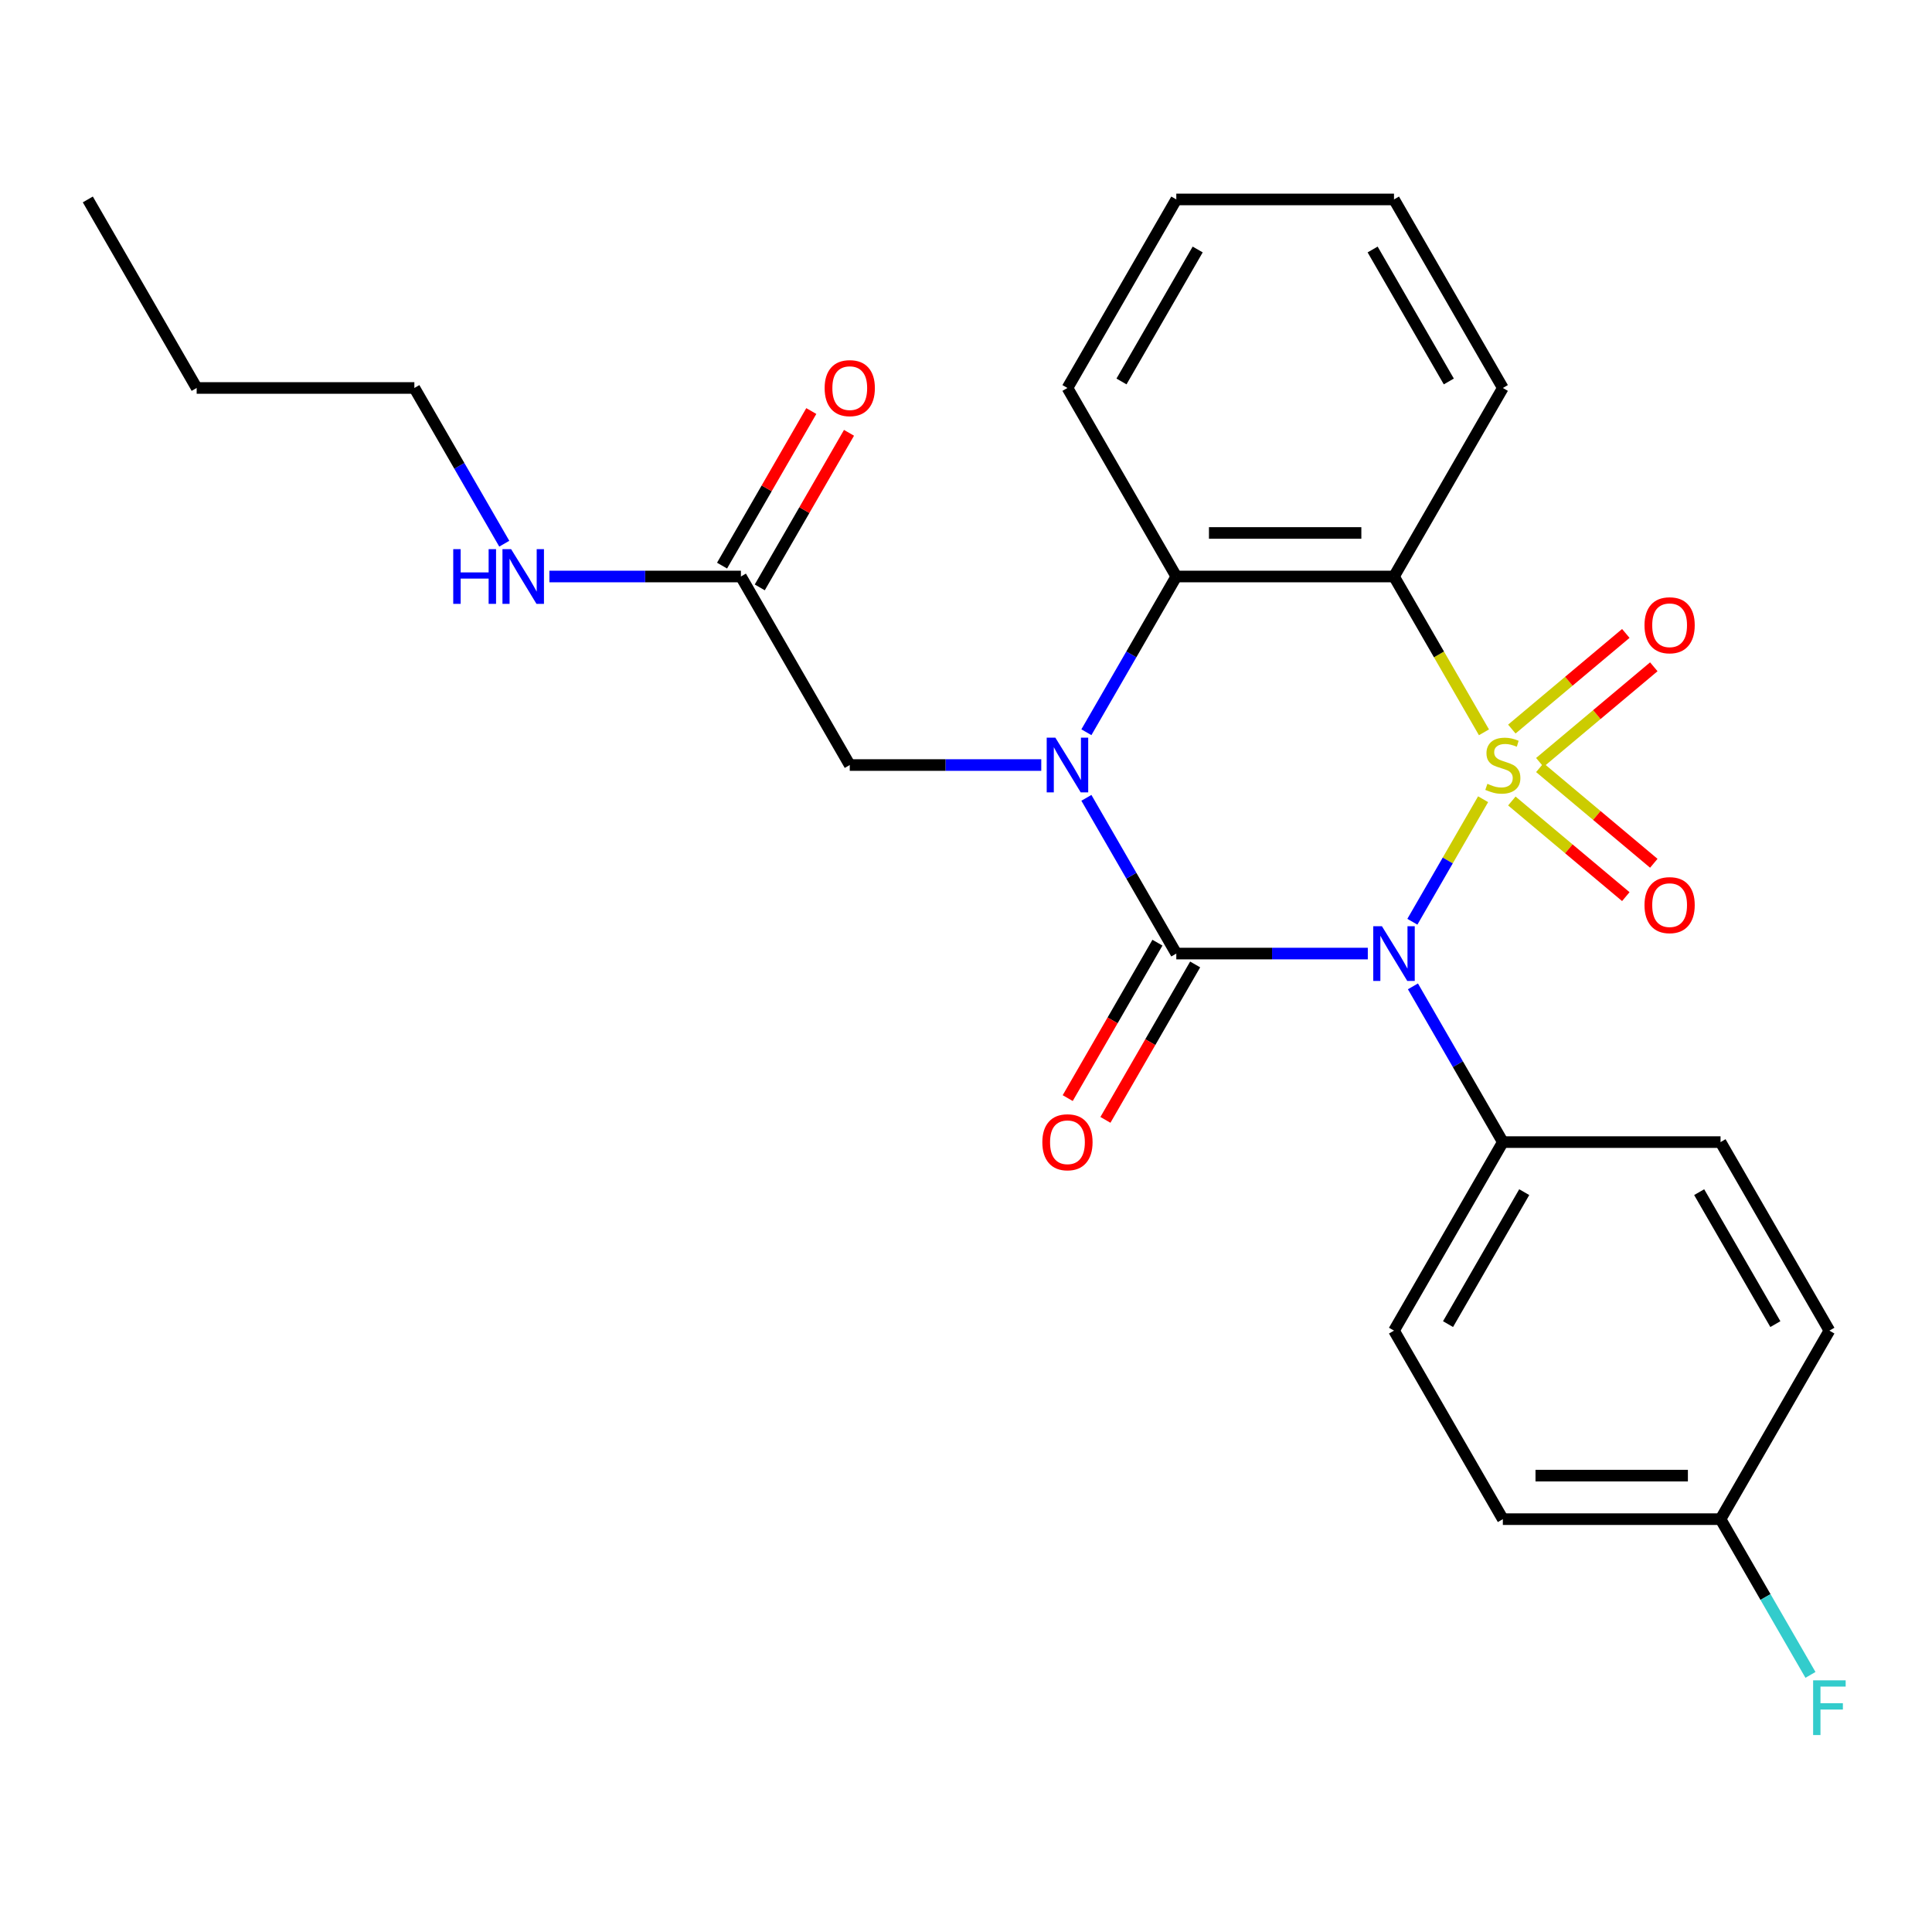 <?xml version='1.0' encoding='iso-8859-1'?>
<svg version='1.1' baseProfile='full'
              xmlns='http://www.w3.org/2000/svg'
                      xmlns:rdkit='http://www.rdkit.org/xml'
                      xmlns:xlink='http://www.w3.org/1999/xlink'
                  xml:space='preserve'
width='1000px' height='1000px' viewBox='0 0 1000 1000'>
<!-- END OF HEADER -->
<rect style='opacity:1.0;fill:#FFFFFF;stroke:none' width='1000' height='1000' x='0' y='0'> </rect>
<path class='bond-0' d='M 767.655,413.678 L 749.347,445.388' style='fill:none;fill-rule:evenodd;stroke:#CCCC00;stroke-width:6px;stroke-linecap:butt;stroke-linejoin:miter;stroke-opacity:1' />
<path class='bond-0' d='M 749.347,445.388 L 731.039,477.098' style='fill:none;fill-rule:evenodd;stroke:#0000FF;stroke-width:6px;stroke-linecap:butt;stroke-linejoin:miter;stroke-opacity:1' />
<path class='bond-3' d='M 768.093,379.044 L 744.813,338.72' style='fill:none;fill-rule:evenodd;stroke:#CCCC00;stroke-width:6px;stroke-linecap:butt;stroke-linejoin:miter;stroke-opacity:1' />
<path class='bond-3' d='M 744.813,338.72 L 721.532,298.397' style='fill:none;fill-rule:evenodd;stroke:#000000;stroke-width:6px;stroke-linecap:butt;stroke-linejoin:miter;stroke-opacity:1' />
<path class='bond-5' d='M 797.012,394.63 L 826.508,369.88' style='fill:none;fill-rule:evenodd;stroke:#CCCC00;stroke-width:6px;stroke-linecap:butt;stroke-linejoin:miter;stroke-opacity:1' />
<path class='bond-5' d='M 826.508,369.88 L 856.004,345.13' style='fill:none;fill-rule:evenodd;stroke:#FF0000;stroke-width:6px;stroke-linecap:butt;stroke-linejoin:miter;stroke-opacity:1' />
<path class='bond-5' d='M 782.526,377.366 L 812.022,352.616' style='fill:none;fill-rule:evenodd;stroke:#CCCC00;stroke-width:6px;stroke-linecap:butt;stroke-linejoin:miter;stroke-opacity:1' />
<path class='bond-5' d='M 812.022,352.616 L 841.518,327.866' style='fill:none;fill-rule:evenodd;stroke:#FF0000;stroke-width:6px;stroke-linecap:butt;stroke-linejoin:miter;stroke-opacity:1' />
<path class='bond-6' d='M 782.526,414.595 L 812.022,439.345' style='fill:none;fill-rule:evenodd;stroke:#CCCC00;stroke-width:6px;stroke-linecap:butt;stroke-linejoin:miter;stroke-opacity:1' />
<path class='bond-6' d='M 812.022,439.345 L 841.518,464.095' style='fill:none;fill-rule:evenodd;stroke:#FF0000;stroke-width:6px;stroke-linecap:butt;stroke-linejoin:miter;stroke-opacity:1' />
<path class='bond-6' d='M 797.012,397.332 L 826.508,422.082' style='fill:none;fill-rule:evenodd;stroke:#CCCC00;stroke-width:6px;stroke-linecap:butt;stroke-linejoin:miter;stroke-opacity:1' />
<path class='bond-6' d='M 826.508,422.082 L 856.004,446.832' style='fill:none;fill-rule:evenodd;stroke:#FF0000;stroke-width:6px;stroke-linecap:butt;stroke-linejoin:miter;stroke-opacity:1' />
<path class='bond-1' d='M 707.975,493.564 L 658.414,493.564' style='fill:none;fill-rule:evenodd;stroke:#0000FF;stroke-width:6px;stroke-linecap:butt;stroke-linejoin:miter;stroke-opacity:1' />
<path class='bond-1' d='M 658.414,493.564 L 608.853,493.564' style='fill:none;fill-rule:evenodd;stroke:#000000;stroke-width:6px;stroke-linecap:butt;stroke-linejoin:miter;stroke-opacity:1' />
<path class='bond-7' d='M 731.334,510.541 L 754.603,550.844' style='fill:none;fill-rule:evenodd;stroke:#0000FF;stroke-width:6px;stroke-linecap:butt;stroke-linejoin:miter;stroke-opacity:1' />
<path class='bond-7' d='M 754.603,550.844 L 777.872,591.147' style='fill:none;fill-rule:evenodd;stroke:#000000;stroke-width:6px;stroke-linecap:butt;stroke-linejoin:miter;stroke-opacity:1' />
<path class='bond-9' d='M 599.094,487.93 L 575.871,528.153' style='fill:none;fill-rule:evenodd;stroke:#000000;stroke-width:6px;stroke-linecap:butt;stroke-linejoin:miter;stroke-opacity:1' />
<path class='bond-9' d='M 575.871,528.153 L 552.649,568.377' style='fill:none;fill-rule:evenodd;stroke:#FF0000;stroke-width:6px;stroke-linecap:butt;stroke-linejoin:miter;stroke-opacity:1' />
<path class='bond-9' d='M 618.611,499.198 L 595.388,539.421' style='fill:none;fill-rule:evenodd;stroke:#000000;stroke-width:6px;stroke-linecap:butt;stroke-linejoin:miter;stroke-opacity:1' />
<path class='bond-9' d='M 595.388,539.421 L 572.165,579.644' style='fill:none;fill-rule:evenodd;stroke:#FF0000;stroke-width:6px;stroke-linecap:butt;stroke-linejoin:miter;stroke-opacity:1' />
<path class='bond-26' d='M 608.853,493.564 L 585.584,453.261' style='fill:none;fill-rule:evenodd;stroke:#000000;stroke-width:6px;stroke-linecap:butt;stroke-linejoin:miter;stroke-opacity:1' />
<path class='bond-26' d='M 585.584,453.261 L 562.314,412.958' style='fill:none;fill-rule:evenodd;stroke:#0000FF;stroke-width:6px;stroke-linecap:butt;stroke-linejoin:miter;stroke-opacity:1' />
<path class='bond-2' d='M 562.314,379.004 L 585.584,338.7' style='fill:none;fill-rule:evenodd;stroke:#0000FF;stroke-width:6px;stroke-linecap:butt;stroke-linejoin:miter;stroke-opacity:1' />
<path class='bond-2' d='M 585.584,338.7 L 608.853,298.397' style='fill:none;fill-rule:evenodd;stroke:#000000;stroke-width:6px;stroke-linecap:butt;stroke-linejoin:miter;stroke-opacity:1' />
<path class='bond-8' d='M 538.956,395.981 L 489.395,395.981' style='fill:none;fill-rule:evenodd;stroke:#0000FF;stroke-width:6px;stroke-linecap:butt;stroke-linejoin:miter;stroke-opacity:1' />
<path class='bond-8' d='M 489.395,395.981 L 439.833,395.981' style='fill:none;fill-rule:evenodd;stroke:#000000;stroke-width:6px;stroke-linecap:butt;stroke-linejoin:miter;stroke-opacity:1' />
<path class='bond-4' d='M 721.532,298.397 L 608.853,298.397' style='fill:none;fill-rule:evenodd;stroke:#000000;stroke-width:6px;stroke-linecap:butt;stroke-linejoin:miter;stroke-opacity:1' />
<path class='bond-4' d='M 704.63,275.861 L 625.755,275.861' style='fill:none;fill-rule:evenodd;stroke:#000000;stroke-width:6px;stroke-linecap:butt;stroke-linejoin:miter;stroke-opacity:1' />
<path class='bond-15' d='M 721.532,298.397 L 777.872,200.814' style='fill:none;fill-rule:evenodd;stroke:#000000;stroke-width:6px;stroke-linecap:butt;stroke-linejoin:miter;stroke-opacity:1' />
<path class='bond-20' d='M 608.853,298.397 L 552.513,200.814' style='fill:none;fill-rule:evenodd;stroke:#000000;stroke-width:6px;stroke-linecap:butt;stroke-linejoin:miter;stroke-opacity:1' />
<path class='bond-12' d='M 777.872,591.147 L 721.532,688.731' style='fill:none;fill-rule:evenodd;stroke:#000000;stroke-width:6px;stroke-linecap:butt;stroke-linejoin:miter;stroke-opacity:1' />
<path class='bond-12' d='M 788.938,617.053 L 749.5,685.361' style='fill:none;fill-rule:evenodd;stroke:#000000;stroke-width:6px;stroke-linecap:butt;stroke-linejoin:miter;stroke-opacity:1' />
<path class='bond-13' d='M 777.872,591.147 L 890.552,591.147' style='fill:none;fill-rule:evenodd;stroke:#000000;stroke-width:6px;stroke-linecap:butt;stroke-linejoin:miter;stroke-opacity:1' />
<path class='bond-10' d='M 439.833,395.981 L 383.493,298.397' style='fill:none;fill-rule:evenodd;stroke:#000000;stroke-width:6px;stroke-linecap:butt;stroke-linejoin:miter;stroke-opacity:1' />
<path class='bond-11' d='M 393.252,304.031 L 416.348,264.028' style='fill:none;fill-rule:evenodd;stroke:#000000;stroke-width:6px;stroke-linecap:butt;stroke-linejoin:miter;stroke-opacity:1' />
<path class='bond-11' d='M 416.348,264.028 L 439.443,224.025' style='fill:none;fill-rule:evenodd;stroke:#FF0000;stroke-width:6px;stroke-linecap:butt;stroke-linejoin:miter;stroke-opacity:1' />
<path class='bond-11' d='M 373.735,292.763 L 396.831,252.76' style='fill:none;fill-rule:evenodd;stroke:#000000;stroke-width:6px;stroke-linecap:butt;stroke-linejoin:miter;stroke-opacity:1' />
<path class='bond-11' d='M 396.831,252.76 L 419.927,212.757' style='fill:none;fill-rule:evenodd;stroke:#FF0000;stroke-width:6px;stroke-linecap:butt;stroke-linejoin:miter;stroke-opacity:1' />
<path class='bond-14' d='M 383.493,298.397 L 333.932,298.397' style='fill:none;fill-rule:evenodd;stroke:#000000;stroke-width:6px;stroke-linecap:butt;stroke-linejoin:miter;stroke-opacity:1' />
<path class='bond-14' d='M 333.932,298.397 L 284.371,298.397' style='fill:none;fill-rule:evenodd;stroke:#0000FF;stroke-width:6px;stroke-linecap:butt;stroke-linejoin:miter;stroke-opacity:1' />
<path class='bond-17' d='M 721.532,688.731 L 777.872,786.314' style='fill:none;fill-rule:evenodd;stroke:#000000;stroke-width:6px;stroke-linecap:butt;stroke-linejoin:miter;stroke-opacity:1' />
<path class='bond-18' d='M 890.552,591.147 L 946.891,688.731' style='fill:none;fill-rule:evenodd;stroke:#000000;stroke-width:6px;stroke-linecap:butt;stroke-linejoin:miter;stroke-opacity:1' />
<path class='bond-18' d='M 879.486,617.053 L 918.924,685.361' style='fill:none;fill-rule:evenodd;stroke:#000000;stroke-width:6px;stroke-linecap:butt;stroke-linejoin:miter;stroke-opacity:1' />
<path class='bond-21' d='M 261.012,281.42 L 237.743,241.117' style='fill:none;fill-rule:evenodd;stroke:#0000FF;stroke-width:6px;stroke-linecap:butt;stroke-linejoin:miter;stroke-opacity:1' />
<path class='bond-21' d='M 237.743,241.117 L 214.474,200.814' style='fill:none;fill-rule:evenodd;stroke:#000000;stroke-width:6px;stroke-linecap:butt;stroke-linejoin:miter;stroke-opacity:1' />
<path class='bond-23' d='M 777.872,200.814 L 721.532,103.23' style='fill:none;fill-rule:evenodd;stroke:#000000;stroke-width:6px;stroke-linecap:butt;stroke-linejoin:miter;stroke-opacity:1' />
<path class='bond-23' d='M 749.904,197.444 L 710.467,129.136' style='fill:none;fill-rule:evenodd;stroke:#000000;stroke-width:6px;stroke-linecap:butt;stroke-linejoin:miter;stroke-opacity:1' />
<path class='bond-16' d='M 890.552,786.314 L 946.891,688.731' style='fill:none;fill-rule:evenodd;stroke:#000000;stroke-width:6px;stroke-linecap:butt;stroke-linejoin:miter;stroke-opacity:1' />
<path class='bond-19' d='M 890.552,786.314 L 913.821,826.618' style='fill:none;fill-rule:evenodd;stroke:#000000;stroke-width:6px;stroke-linecap:butt;stroke-linejoin:miter;stroke-opacity:1' />
<path class='bond-19' d='M 913.821,826.618 L 937.09,866.921' style='fill:none;fill-rule:evenodd;stroke:#33CCCC;stroke-width:6px;stroke-linecap:butt;stroke-linejoin:miter;stroke-opacity:1' />
<path class='bond-28' d='M 890.552,786.314 L 777.872,786.314' style='fill:none;fill-rule:evenodd;stroke:#000000;stroke-width:6px;stroke-linecap:butt;stroke-linejoin:miter;stroke-opacity:1' />
<path class='bond-28' d='M 873.65,763.778 L 794.774,763.778' style='fill:none;fill-rule:evenodd;stroke:#000000;stroke-width:6px;stroke-linecap:butt;stroke-linejoin:miter;stroke-opacity:1' />
<path class='bond-27' d='M 552.513,200.814 L 608.853,103.23' style='fill:none;fill-rule:evenodd;stroke:#000000;stroke-width:6px;stroke-linecap:butt;stroke-linejoin:miter;stroke-opacity:1' />
<path class='bond-27' d='M 580.48,197.444 L 619.918,129.136' style='fill:none;fill-rule:evenodd;stroke:#000000;stroke-width:6px;stroke-linecap:butt;stroke-linejoin:miter;stroke-opacity:1' />
<path class='bond-22' d='M 214.474,200.814 L 101.794,200.814' style='fill:none;fill-rule:evenodd;stroke:#000000;stroke-width:6px;stroke-linecap:butt;stroke-linejoin:miter;stroke-opacity:1' />
<path class='bond-25' d='M 101.794,200.814 L 45.455,103.23' style='fill:none;fill-rule:evenodd;stroke:#000000;stroke-width:6px;stroke-linecap:butt;stroke-linejoin:miter;stroke-opacity:1' />
<path class='bond-24' d='M 721.532,103.23 L 608.853,103.23' style='fill:none;fill-rule:evenodd;stroke:#000000;stroke-width:6px;stroke-linecap:butt;stroke-linejoin:miter;stroke-opacity:1' />
<path  class='atom-0' d='M 769.872 405.701
Q 770.192 405.821, 771.512 406.381
Q 772.832 406.941, 774.272 407.301
Q 775.752 407.621, 777.192 407.621
Q 779.872 407.621, 781.432 406.341
Q 782.992 405.021, 782.992 402.741
Q 782.992 401.181, 782.192 400.221
Q 781.432 399.261, 780.232 398.741
Q 779.032 398.221, 777.032 397.621
Q 774.512 396.861, 772.992 396.141
Q 771.512 395.421, 770.432 393.901
Q 769.392 392.381, 769.392 389.821
Q 769.392 386.261, 771.792 384.061
Q 774.232 381.861, 779.032 381.861
Q 782.312 381.861, 786.032 383.421
L 785.112 386.501
Q 781.712 385.101, 779.152 385.101
Q 776.392 385.101, 774.872 386.261
Q 773.352 387.381, 773.392 389.341
Q 773.392 390.861, 774.152 391.781
Q 774.952 392.701, 776.072 393.221
Q 777.232 393.741, 779.152 394.341
Q 781.712 395.141, 783.232 395.941
Q 784.752 396.741, 785.832 398.381
Q 786.952 399.981, 786.952 402.741
Q 786.952 406.661, 784.312 408.781
Q 781.712 410.861, 777.352 410.861
Q 774.832 410.861, 772.912 410.301
Q 771.032 409.781, 768.792 408.861
L 769.872 405.701
' fill='#CCCC00'/>
<path  class='atom-1' d='M 715.272 479.404
L 724.552 494.404
Q 725.472 495.884, 726.952 498.564
Q 728.432 501.244, 728.512 501.404
L 728.512 479.404
L 732.272 479.404
L 732.272 507.724
L 728.392 507.724
L 718.432 491.324
Q 717.272 489.404, 716.032 487.204
Q 714.832 485.004, 714.472 484.324
L 714.472 507.724
L 710.792 507.724
L 710.792 479.404
L 715.272 479.404
' fill='#0000FF'/>
<path  class='atom-3' d='M 546.253 381.821
L 555.533 396.821
Q 556.453 398.301, 557.933 400.981
Q 559.413 403.661, 559.493 403.821
L 559.493 381.821
L 563.253 381.821
L 563.253 410.141
L 559.373 410.141
L 549.413 393.741
Q 548.253 391.821, 547.013 389.621
Q 545.813 387.421, 545.453 386.741
L 545.453 410.141
L 541.773 410.141
L 541.773 381.821
L 546.253 381.821
' fill='#0000FF'/>
<path  class='atom-6' d='M 851.19 323.632
Q 851.19 316.832, 854.55 313.032
Q 857.91 309.232, 864.19 309.232
Q 870.47 309.232, 873.83 313.032
Q 877.19 316.832, 877.19 323.632
Q 877.19 330.512, 873.79 334.432
Q 870.39 338.312, 864.19 338.312
Q 857.95 338.312, 854.55 334.432
Q 851.19 330.552, 851.19 323.632
M 864.19 335.112
Q 868.51 335.112, 870.83 332.232
Q 873.19 329.312, 873.19 323.632
Q 873.19 318.072, 870.83 315.272
Q 868.51 312.432, 864.19 312.432
Q 859.87 312.432, 857.51 315.232
Q 855.19 318.032, 855.19 323.632
Q 855.19 329.352, 857.51 332.232
Q 859.87 335.112, 864.19 335.112
' fill='#FF0000'/>
<path  class='atom-7' d='M 851.19 468.49
Q 851.19 461.69, 854.55 457.89
Q 857.91 454.09, 864.19 454.09
Q 870.47 454.09, 873.83 457.89
Q 877.19 461.69, 877.19 468.49
Q 877.19 475.37, 873.79 479.29
Q 870.39 483.17, 864.19 483.17
Q 857.95 483.17, 854.55 479.29
Q 851.19 475.41, 851.19 468.49
M 864.19 479.97
Q 868.51 479.97, 870.83 477.09
Q 873.19 474.17, 873.19 468.49
Q 873.19 462.93, 870.83 460.13
Q 868.51 457.29, 864.19 457.29
Q 859.87 457.29, 857.51 460.09
Q 855.19 462.89, 855.19 468.49
Q 855.19 474.21, 857.51 477.09
Q 859.87 479.97, 864.19 479.97
' fill='#FF0000'/>
<path  class='atom-10' d='M 539.513 591.227
Q 539.513 584.427, 542.873 580.627
Q 546.233 576.827, 552.513 576.827
Q 558.793 576.827, 562.153 580.627
Q 565.513 584.427, 565.513 591.227
Q 565.513 598.107, 562.113 602.027
Q 558.713 605.907, 552.513 605.907
Q 546.273 605.907, 542.873 602.027
Q 539.513 598.147, 539.513 591.227
M 552.513 602.707
Q 556.833 602.707, 559.153 599.827
Q 561.513 596.907, 561.513 591.227
Q 561.513 585.667, 559.153 582.867
Q 556.833 580.027, 552.513 580.027
Q 548.193 580.027, 545.833 582.827
Q 543.513 585.627, 543.513 591.227
Q 543.513 596.947, 545.833 599.827
Q 548.193 602.707, 552.513 602.707
' fill='#FF0000'/>
<path  class='atom-12' d='M 426.833 200.894
Q 426.833 194.094, 430.193 190.294
Q 433.553 186.494, 439.833 186.494
Q 446.113 186.494, 449.473 190.294
Q 452.833 194.094, 452.833 200.894
Q 452.833 207.774, 449.433 211.694
Q 446.033 215.574, 439.833 215.574
Q 433.593 215.574, 430.193 211.694
Q 426.833 207.814, 426.833 200.894
M 439.833 212.374
Q 444.153 212.374, 446.473 209.494
Q 448.833 206.574, 448.833 200.894
Q 448.833 195.334, 446.473 192.534
Q 444.153 189.694, 439.833 189.694
Q 435.513 189.694, 433.153 192.494
Q 430.833 195.294, 430.833 200.894
Q 430.833 206.614, 433.153 209.494
Q 435.513 212.374, 439.833 212.374
' fill='#FF0000'/>
<path  class='atom-15' d='M 234.594 284.237
L 238.434 284.237
L 238.434 296.277
L 252.914 296.277
L 252.914 284.237
L 256.754 284.237
L 256.754 312.557
L 252.914 312.557
L 252.914 299.477
L 238.434 299.477
L 238.434 312.557
L 234.594 312.557
L 234.594 284.237
' fill='#0000FF'/>
<path  class='atom-15' d='M 264.554 284.237
L 273.834 299.237
Q 274.754 300.717, 276.234 303.397
Q 277.714 306.077, 277.794 306.237
L 277.794 284.237
L 281.554 284.237
L 281.554 312.557
L 277.674 312.557
L 267.714 296.157
Q 266.554 294.237, 265.314 292.037
Q 264.114 289.837, 263.754 289.157
L 263.754 312.557
L 260.074 312.557
L 260.074 284.237
L 264.554 284.237
' fill='#0000FF'/>
<path  class='atom-20' d='M 938.471 869.738
L 955.311 869.738
L 955.311 872.978
L 942.271 872.978
L 942.271 881.578
L 953.871 881.578
L 953.871 884.858
L 942.271 884.858
L 942.271 898.058
L 938.471 898.058
L 938.471 869.738
' fill='#33CCCC'/>
</svg>
